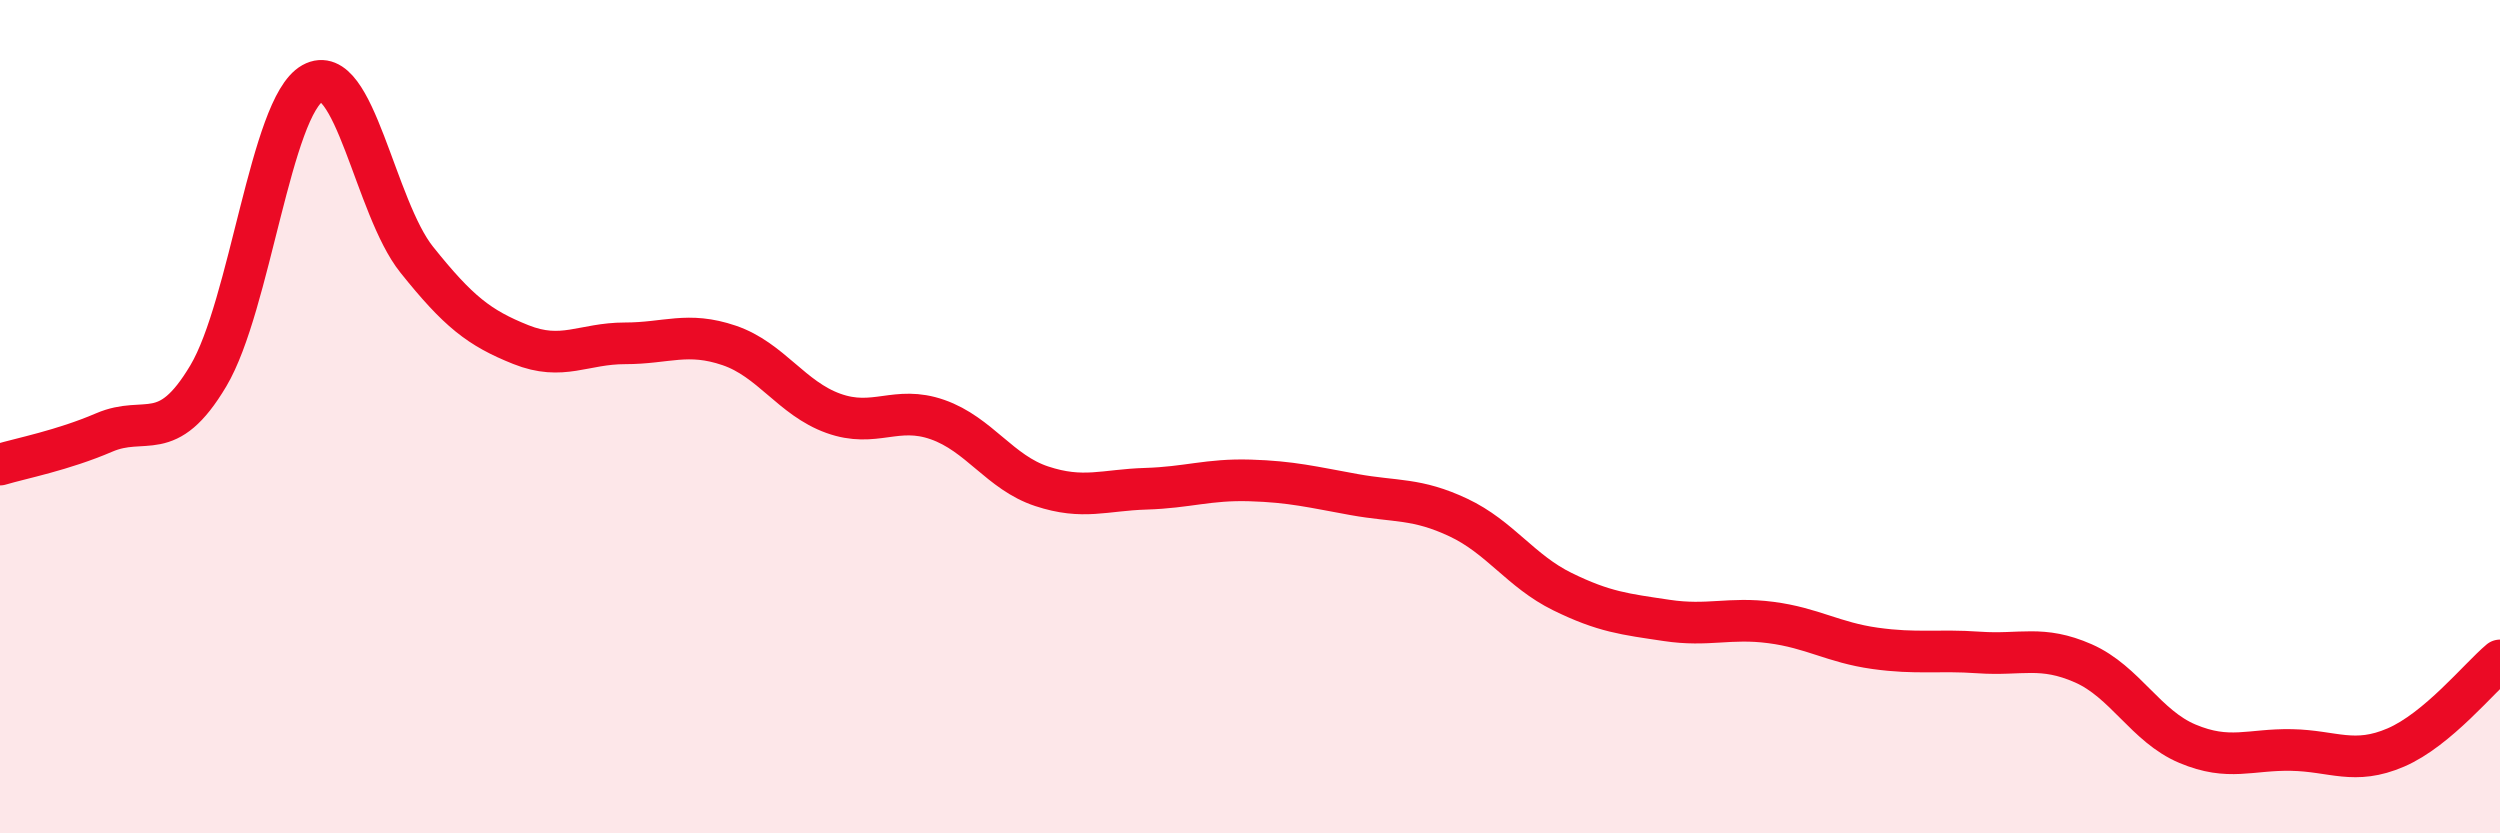 
    <svg width="60" height="20" viewBox="0 0 60 20" xmlns="http://www.w3.org/2000/svg">
      <path
        d="M 0,11.15 C 0.5,11 1.5,10.81 2.5,10.38 C 3.5,9.95 4,10.7 5,9.02 C 6,7.34 6.5,2.56 7.5,2 C 8.5,1.44 9,4.98 10,6.23 C 11,7.48 11.5,7.87 12.5,8.27 C 13.5,8.67 14,8.24 15,8.24 C 16,8.24 16.5,7.95 17.5,8.29 C 18.5,8.63 19,9.56 20,9.92 C 21,10.28 21.5,9.72 22.5,10.07 C 23.5,10.42 24,11.34 25,11.67 C 26,12 26.5,11.76 27.5,11.73 C 28.5,11.7 29,11.5 30,11.53 C 31,11.56 31.5,11.69 32.5,11.87 C 33.5,12.05 34,11.95 35,12.42 C 36,12.89 36.5,13.71 37.5,14.2 C 38.5,14.69 39,14.74 40,14.89 C 41,15.04 41.5,14.81 42.5,14.94 C 43.5,15.07 44,15.42 45,15.56 C 46,15.7 46.5,15.59 47.5,15.66 C 48.5,15.73 49,15.48 50,15.92 C 51,16.36 51.5,17.43 52.5,17.85 C 53.5,18.27 54,17.98 55,18 C 56,18.02 56.5,18.37 57.5,17.94 C 58.5,17.51 59.5,16.27 60,15.85L60 20L0 20Z"
        fill="#EB0A25"
        opacity="0.1"
        stroke-linecap="round"
        stroke-linejoin="round"
      />
      <path
        d="M 0,11.15 C 0.5,11 1.5,10.81 2.5,10.38 C 3.5,9.95 4,10.7 5,9.02 C 6,7.34 6.5,2.56 7.5,2 C 8.5,1.44 9,4.98 10,6.23 C 11,7.48 11.5,7.87 12.5,8.27 C 13.5,8.67 14,8.24 15,8.24 C 16,8.24 16.5,7.95 17.5,8.29 C 18.5,8.63 19,9.56 20,9.92 C 21,10.28 21.5,9.72 22.5,10.07 C 23.5,10.42 24,11.34 25,11.67 C 26,12 26.5,11.76 27.5,11.73 C 28.5,11.7 29,11.5 30,11.53 C 31,11.56 31.5,11.69 32.5,11.87 C 33.5,12.05 34,11.95 35,12.42 C 36,12.89 36.5,13.71 37.5,14.2 C 38.5,14.69 39,14.74 40,14.89 C 41,15.04 41.5,14.81 42.5,14.94 C 43.5,15.07 44,15.42 45,15.56 C 46,15.7 46.5,15.59 47.5,15.66 C 48.5,15.73 49,15.48 50,15.92 C 51,16.36 51.5,17.43 52.5,17.85 C 53.5,18.27 54,17.98 55,18 C 56,18.02 56.5,18.37 57.5,17.94 C 58.5,17.51 59.5,16.27 60,15.85"
        stroke="#EB0A25"
        stroke-width="1"
        fill="none"
        stroke-linecap="round"
        stroke-linejoin="round"
      />
    </svg>
  